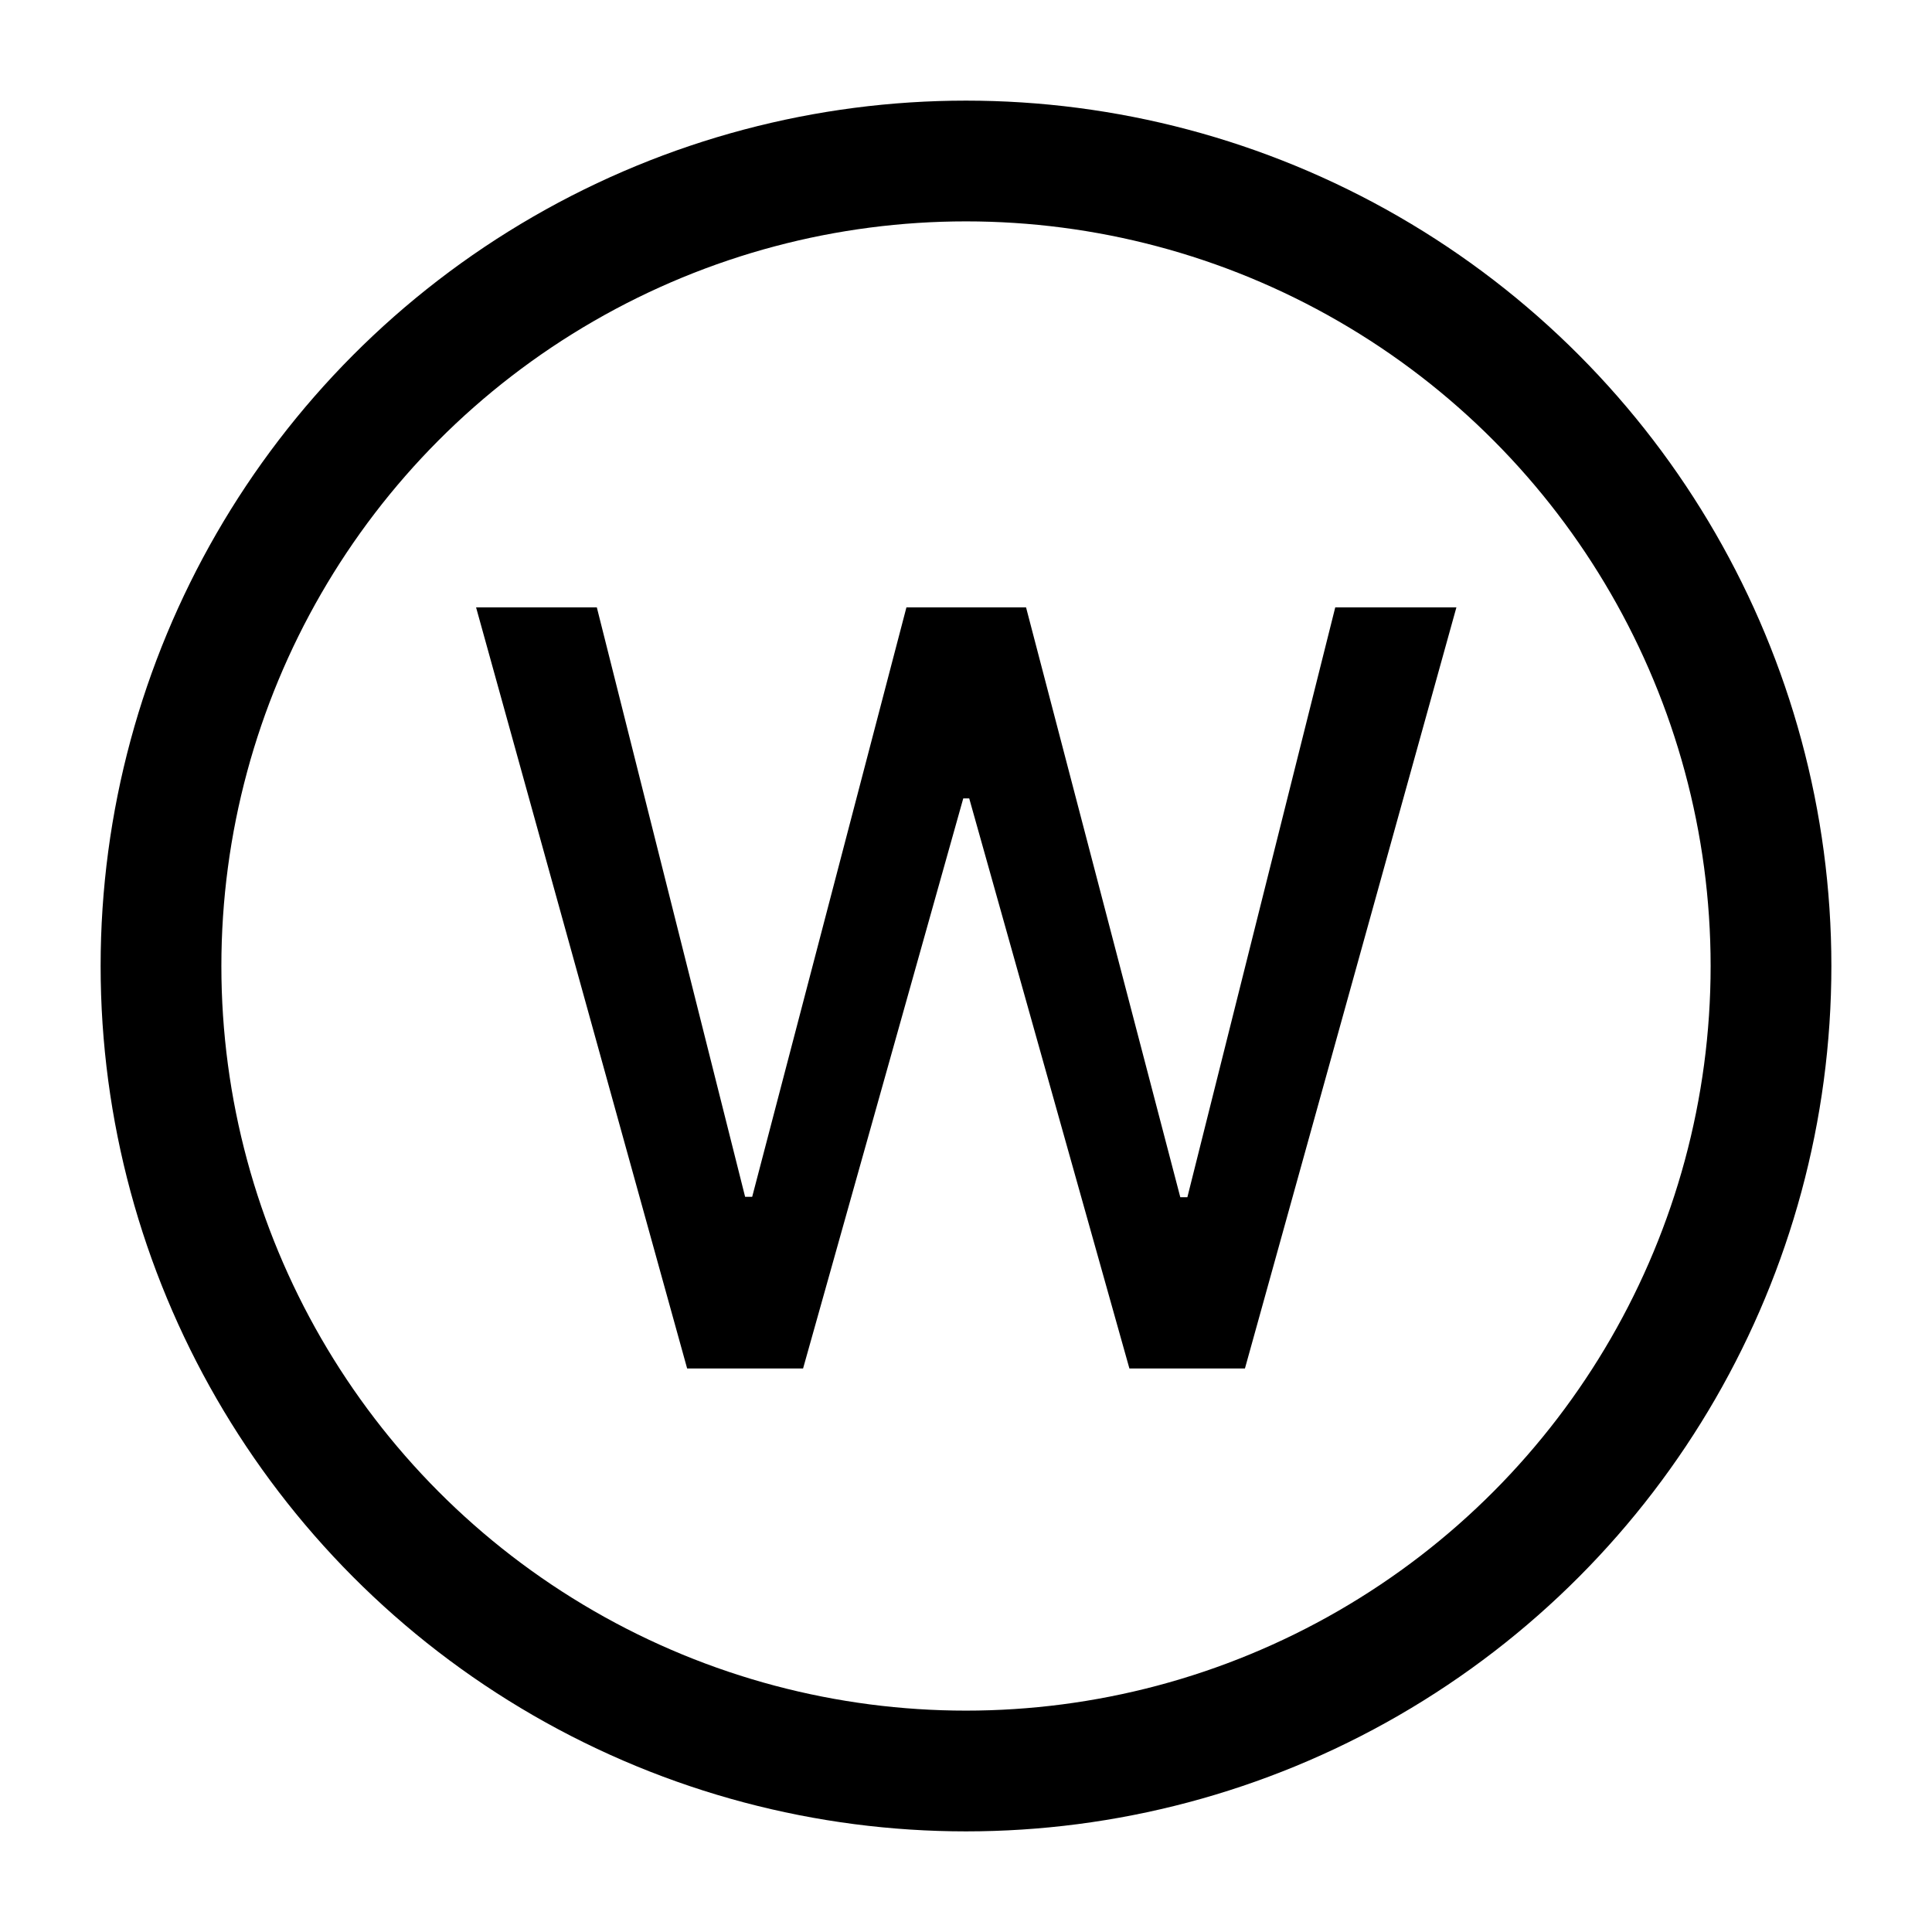 <svg
  xmlns="http://www.w3.org/2000/svg"
  width="24"
  height="24"
  viewBox="0 0 24 24"
  fill="none"
  stroke="currentColor"
  stroke-width="1.5"
  stroke-linecap="round"
  stroke-linejoin="round"
>
  <circle cx="12" cy="12" r="10" />
  <path
    stroke="none"
    fill="currentColor"
    d="M8.536 17H9.976L11.966 9.918H12.04L14.03 17H15.465L18.092 7.545H16.587L14.75 14.872H14.662L12.746 7.545H11.26L9.344 14.867H9.256L7.414 7.545H5.914L8.536 17Z"
  />
</svg>
